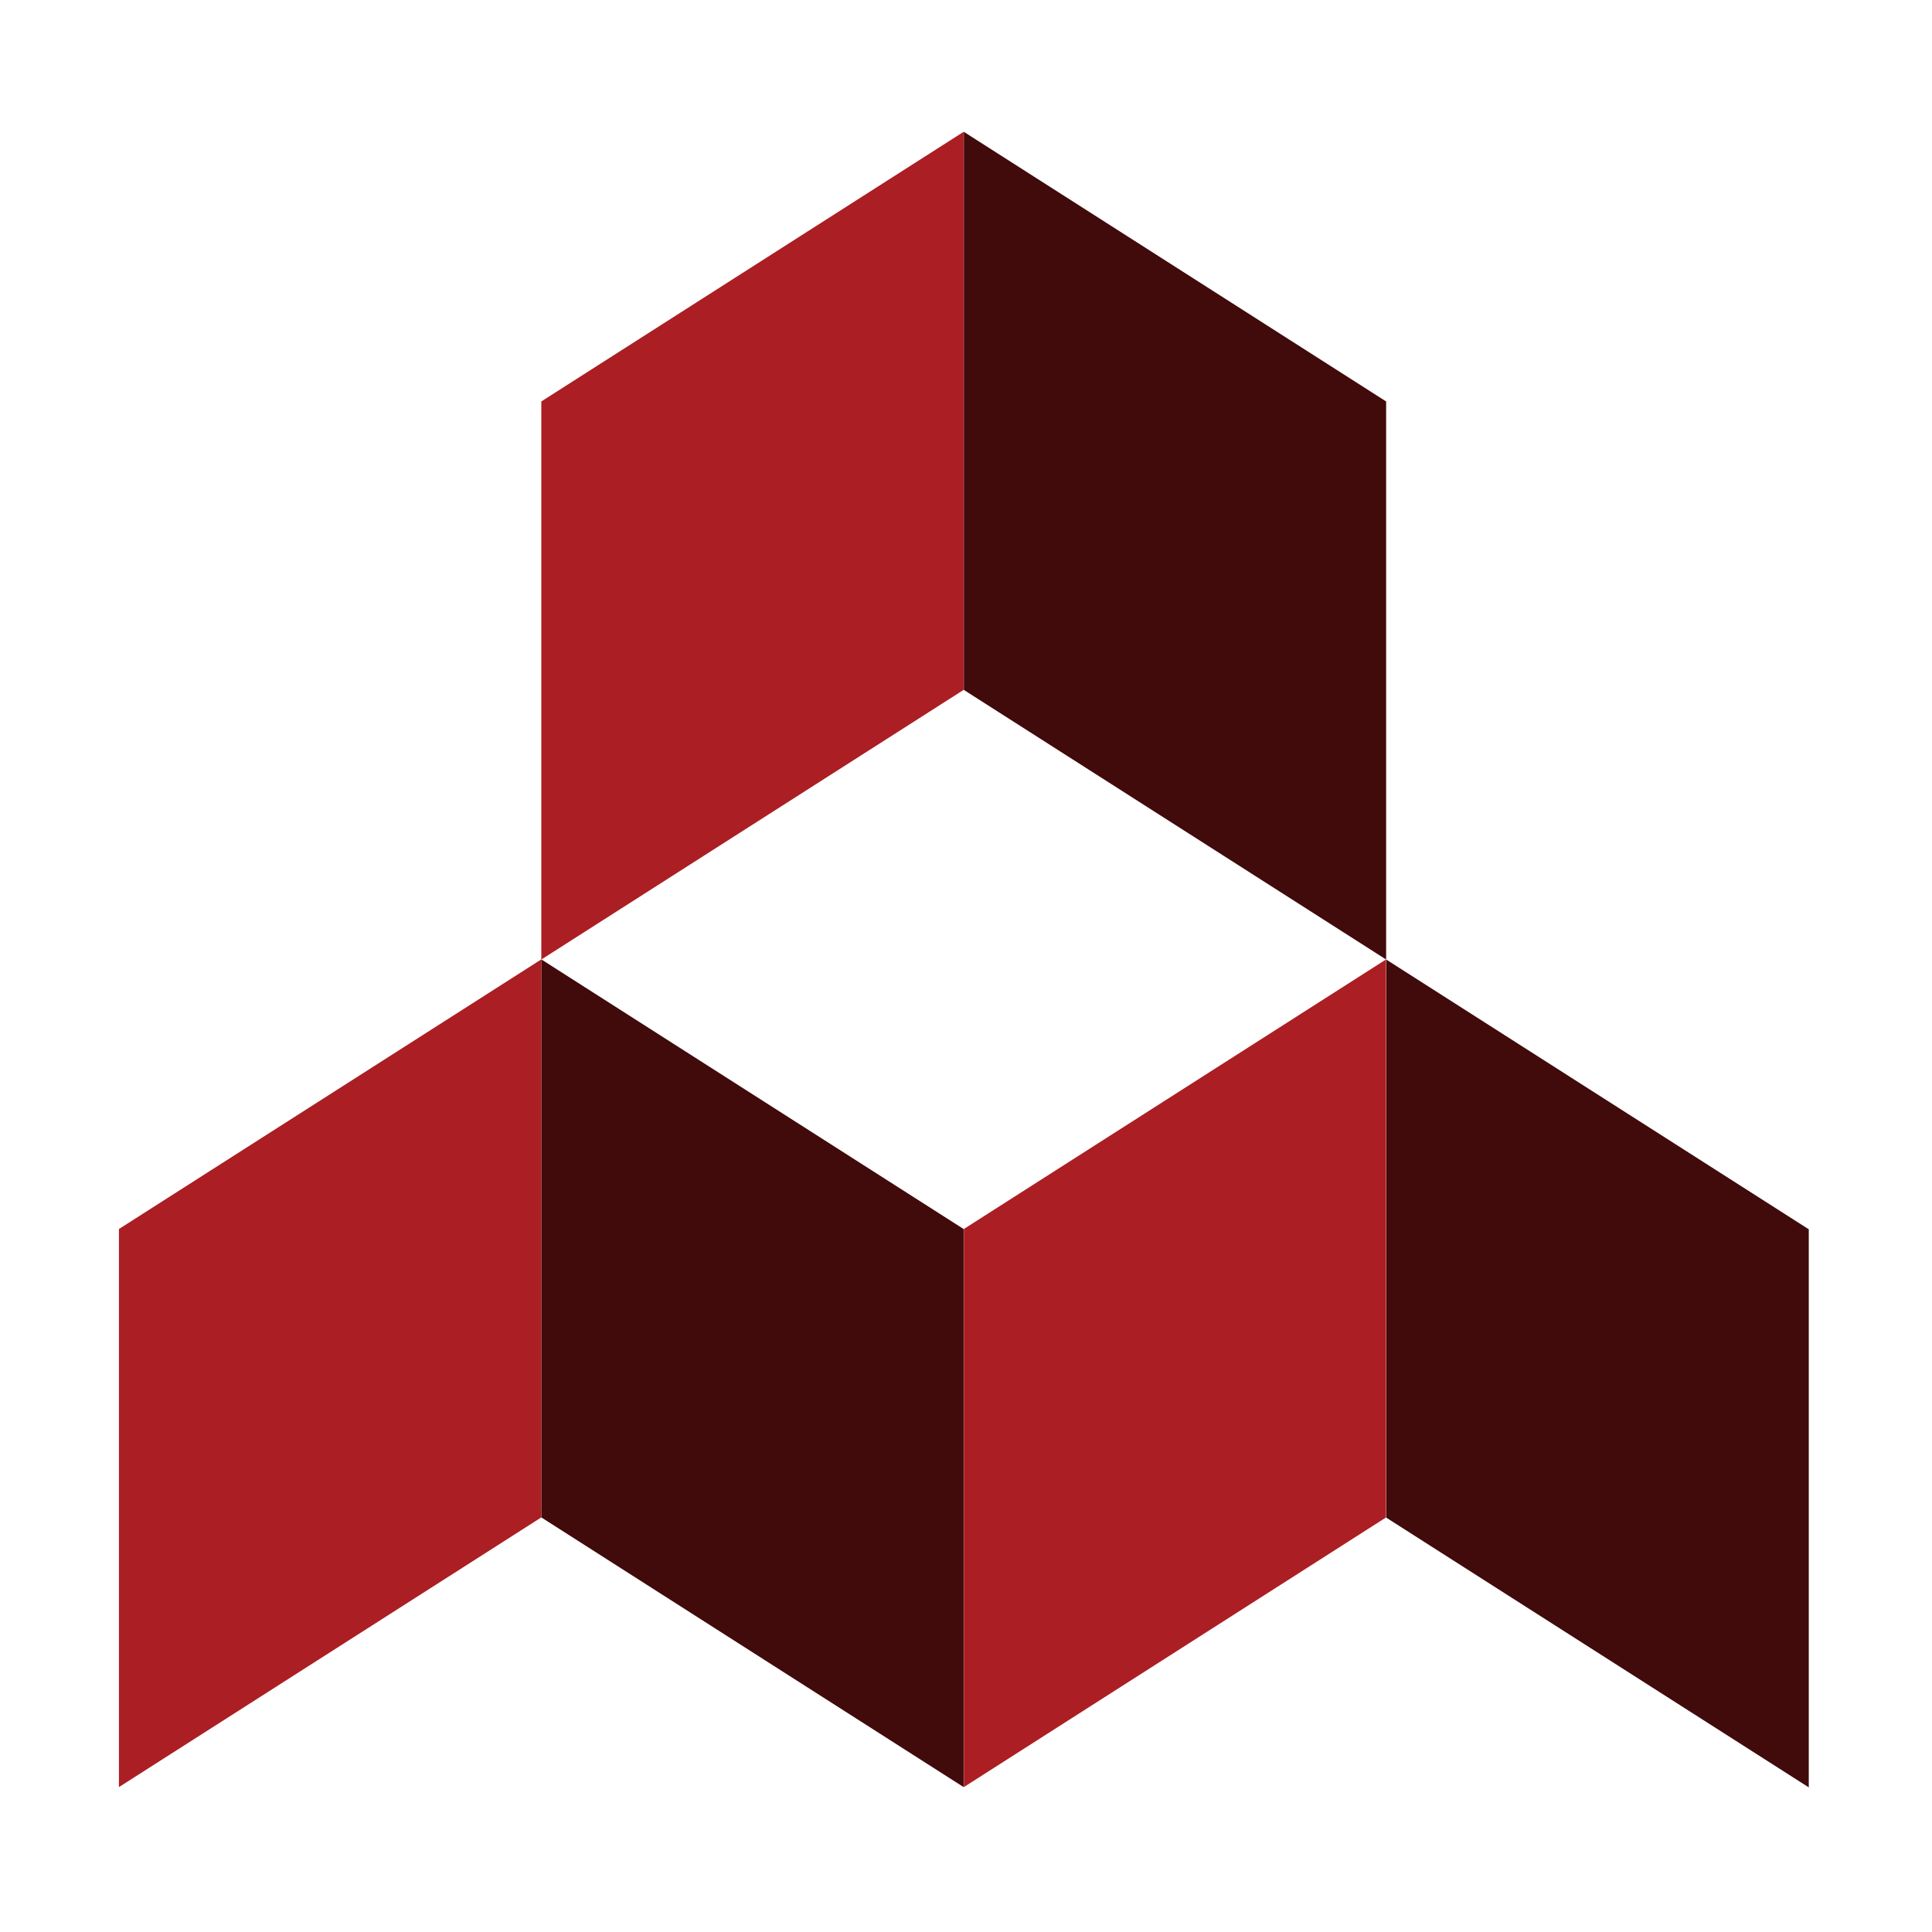 <?xml version="1.0" encoding="UTF-8"?>
<svg data-bbox="17.45 19.34 247.93 242.9" viewBox="0 0 283.46 283.46" xmlns="http://www.w3.org/2000/svg" data-type="color">
    <g>
        <path fill="#410a0b" d="m141.38 262.2-61.96-39.57v-81.87l61.96 39.56v81.88z" data-color="1"/>
        <path fill="#ab1e23" d="m141.41 262.2 61.96-39.57v-81.87l-61.96 39.56v81.88z" data-color="2"/>
        <path fill="#ab1e23" d="M141.38 19.34 79.42 58.9v81.88l61.96-39.56V19.34z" data-color="2"/>
        <path fill="#410a0b" d="m141.41 19.34 61.96 39.56v81.88l-61.96-39.56V19.34z" data-color="1"/>
        <path fill="#410a0b" d="m265.38 262.24-61.97-39.56V140.8l61.97 39.56v81.88z" data-color="1"/>
        <path fill="#ab1e23" d="m17.45 262.2 61.97-39.57v-81.87l-61.97 39.56v81.88z" data-color="2"/>
    </g>
</svg>
